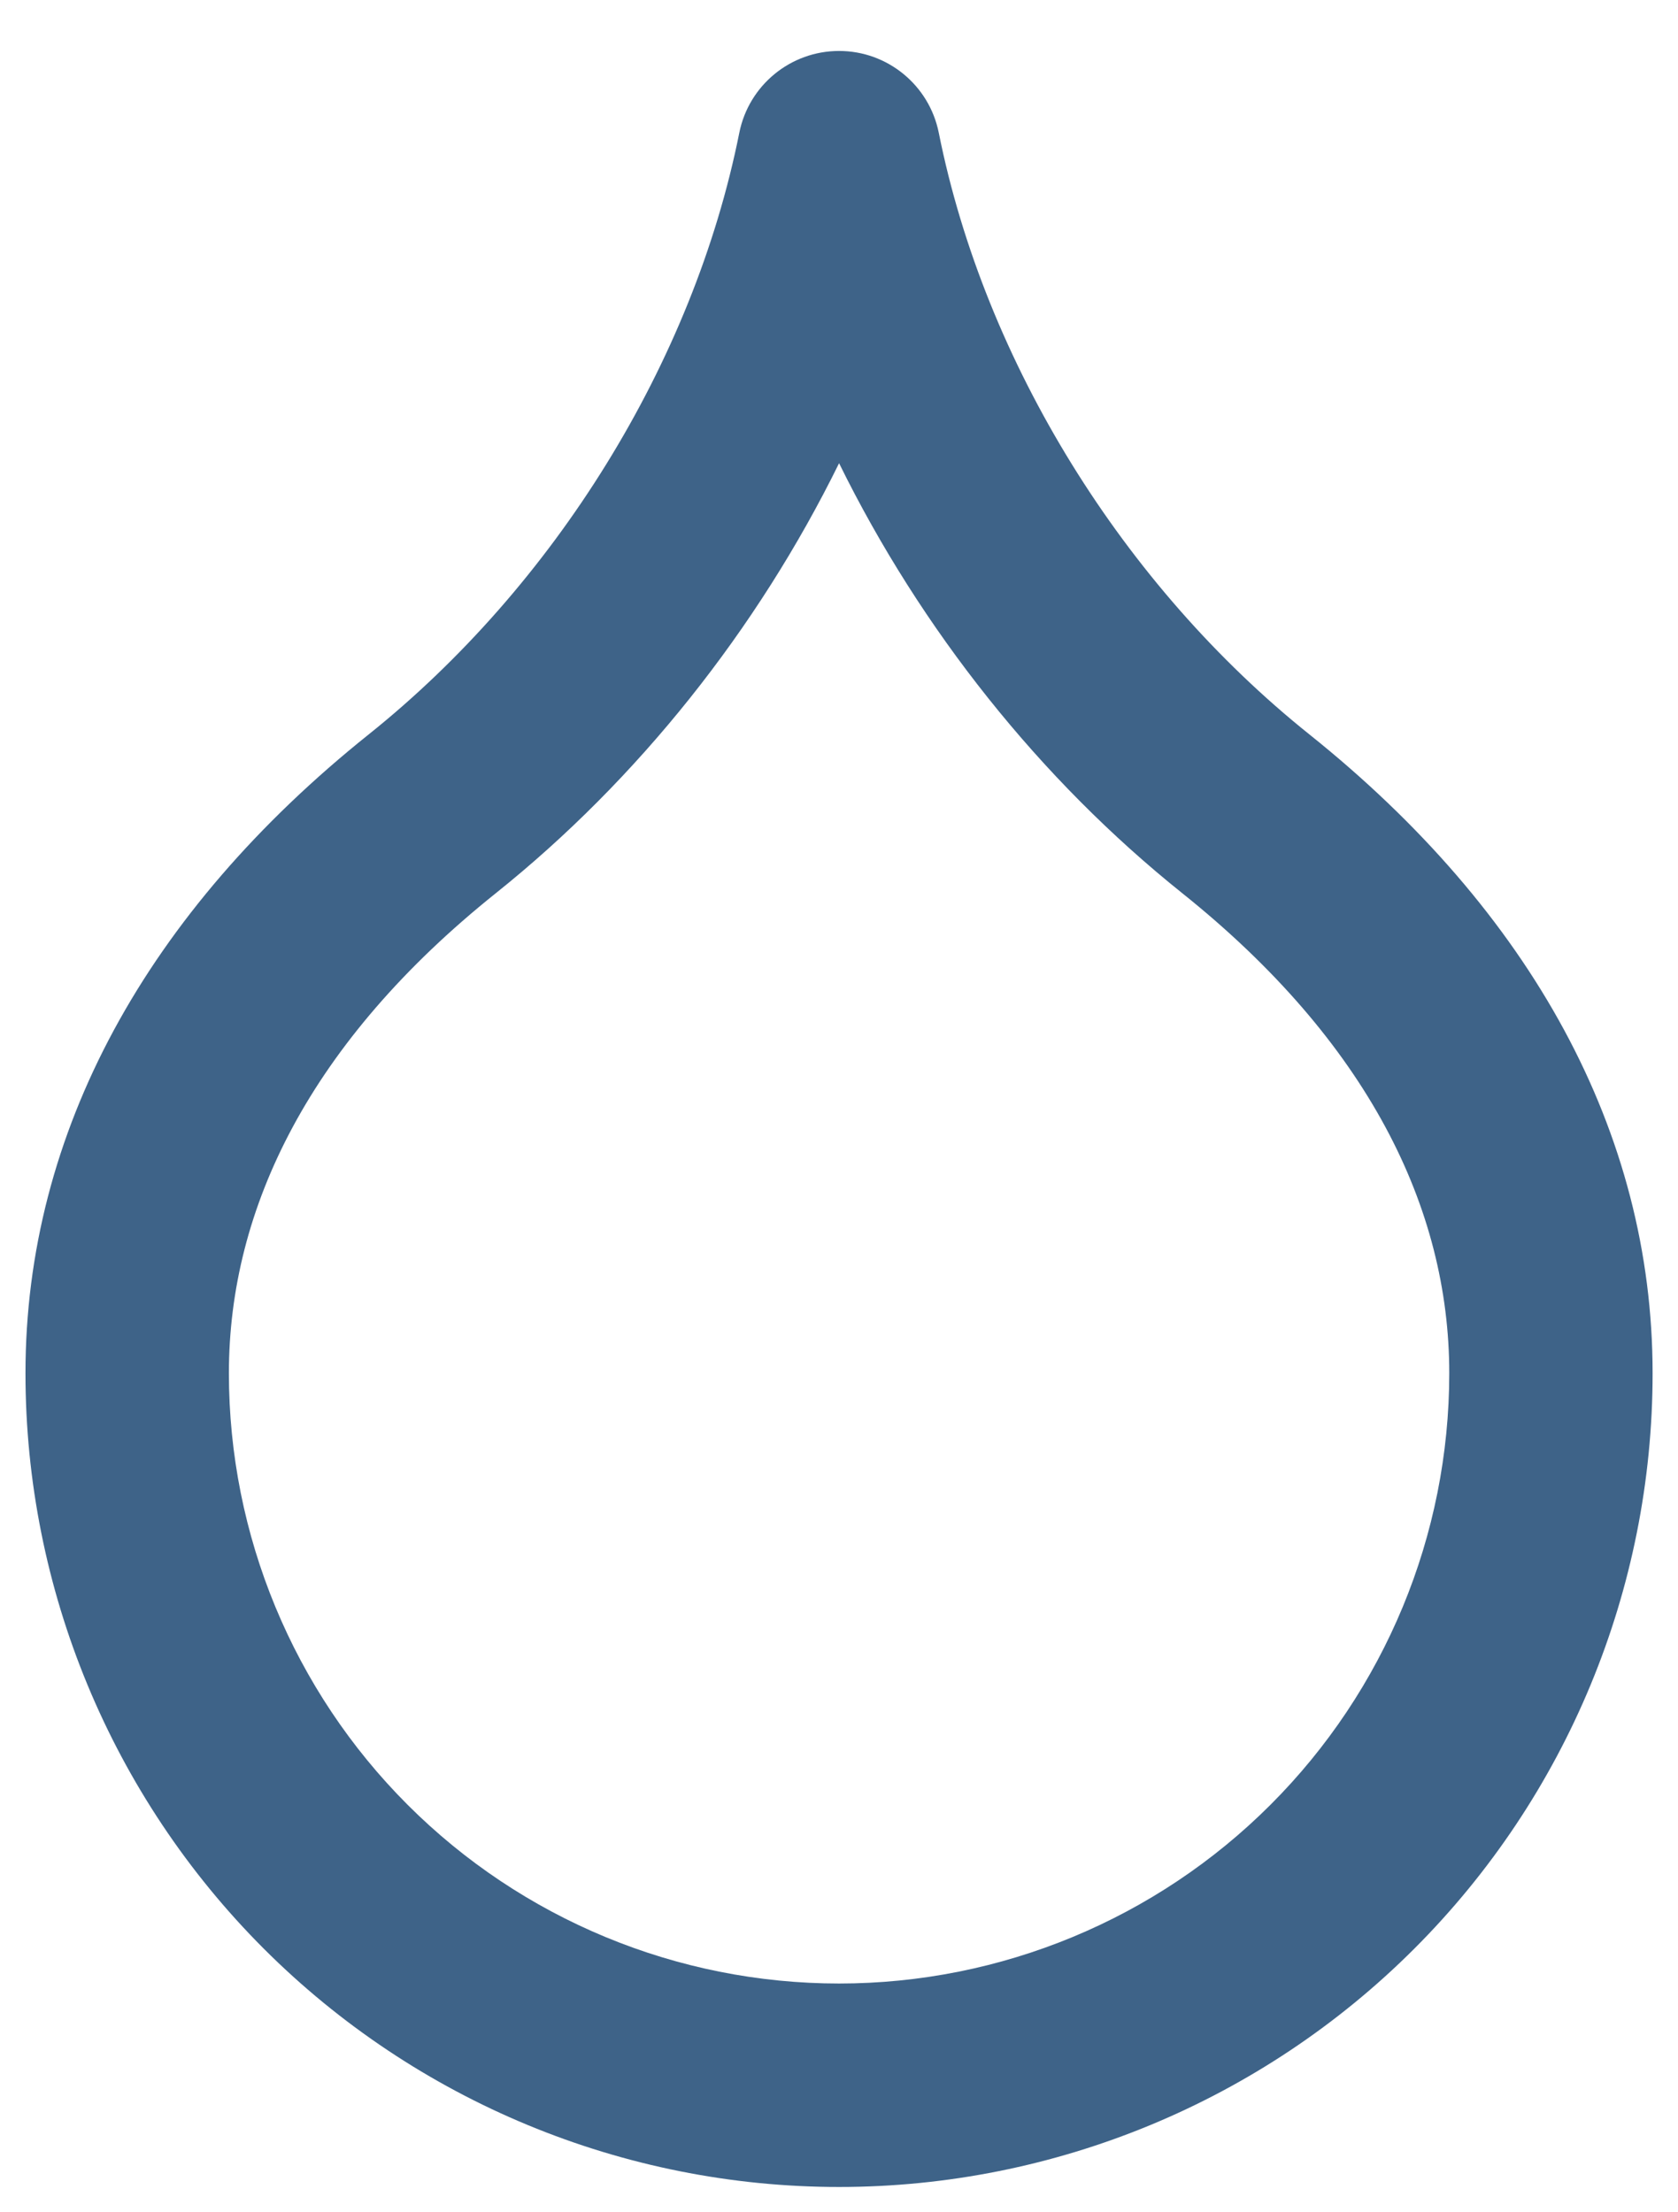 <svg width="22" height="29" viewBox="0 0 22 29" fill="none" xmlns="http://www.w3.org/2000/svg">
<path fill-rule="evenodd" clip-rule="evenodd" d="M11.001 0.668C11.636 0.668 12.183 1.117 12.308 1.74C12.911 4.753 14.735 7.681 17.167 9.627C20.073 11.952 21.667 14.841 21.667 18.001C21.667 20.83 20.544 23.543 18.543 25.544C16.543 27.544 13.83 28.668 11.001 28.668C8.172 28.668 5.459 27.544 3.458 25.544C1.458 23.543 0.334 20.83 0.334 18.001C0.334 14.841 1.928 11.952 4.834 9.627C7.266 7.681 9.091 4.753 9.693 1.74C9.818 1.117 10.365 0.668 11.001 0.668ZM11.001 6.072C9.927 8.255 8.363 10.219 6.5 11.709C4.073 13.651 3.001 15.829 3.001 18.001C3.001 20.123 3.844 22.158 5.344 23.658C6.844 25.158 8.879 26.001 11.001 26.001C13.122 26.001 15.157 25.158 16.657 23.658C18.158 22.158 19.001 20.123 19.001 18.001C19.001 15.829 17.928 13.651 15.501 11.709C13.638 10.219 12.075 8.255 11.001 6.072Z" fill="#3E6388"/>
</svg>
